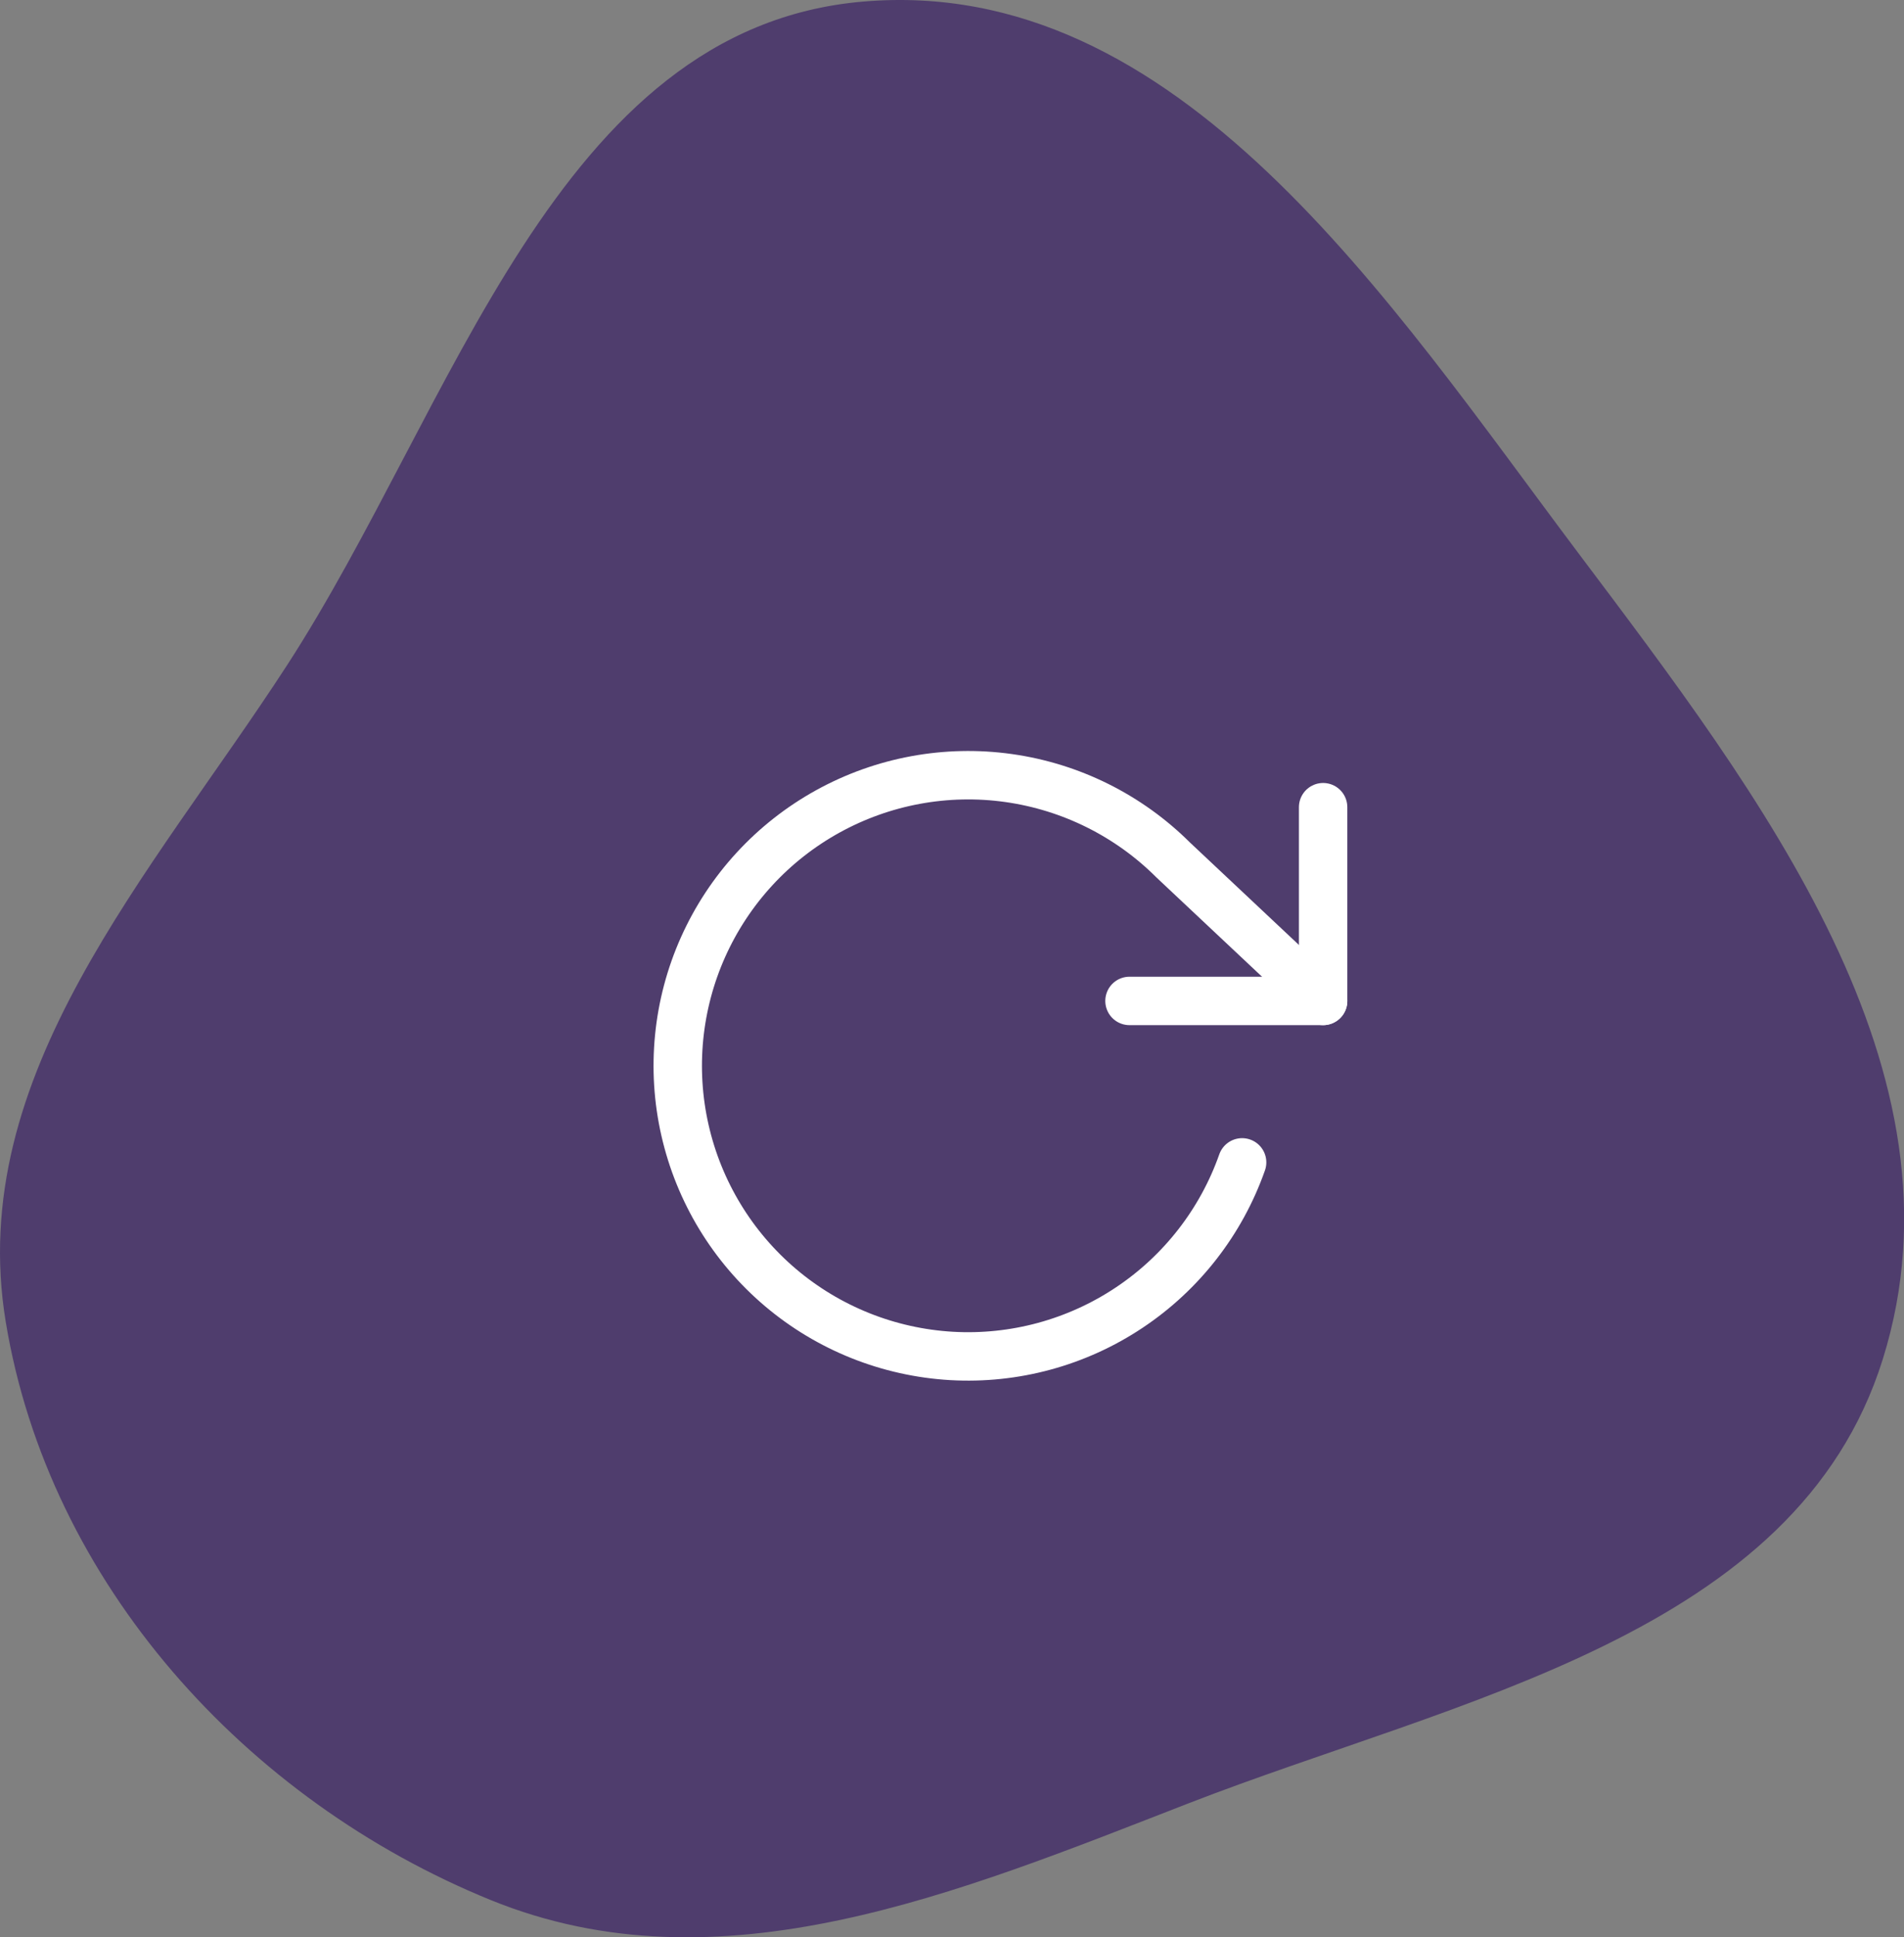 <svg width="59" height="60" viewBox="0 0 59 60" fill="none" xmlns="http://www.w3.org/2000/svg">
<rect x="0" y="0" width="59" height="60" fill="#808080" stroke="none"/>
<path fill-rule="evenodd" clip-rule="evenodd" d="M26.732 0.05C36.513 -0.798 43.015 9.291 48.921 17.146C54.539 24.619 61.133 33.168 58.343 42.095C55.668 50.654 45.17 52.612 36.822 55.854C29.686 58.625 22.294 61.732 15.204 58.846C7.616 55.758 1.515 49.033 0.178 40.94C-1.087 33.287 4.664 27.117 8.887 20.615C14.089 12.605 17.227 0.874 26.732 0.05Z" fill="#4F3D6D"/>
<path d="M41 25V31H35" stroke="white" stroke-width="1.5" stroke-linecap="round" stroke-linejoin="round"/>
<path d="M38.49 36C37.842 37.84 36.613 39.42 34.988 40.501C33.364 41.583 31.432 42.107 29.484 41.995C27.536 41.882 25.677 41.14 24.188 39.88C22.698 38.619 21.659 36.909 21.226 35.006C20.793 33.104 20.99 31.112 21.787 29.331C22.585 27.55 23.939 26.077 25.647 25.133C27.355 24.189 29.323 23.825 31.255 24.097C33.188 24.369 34.979 25.261 36.36 26.64L41 31" stroke="white" stroke-width="1.5" stroke-linecap="round" stroke-linejoin="round"/>
</svg>
